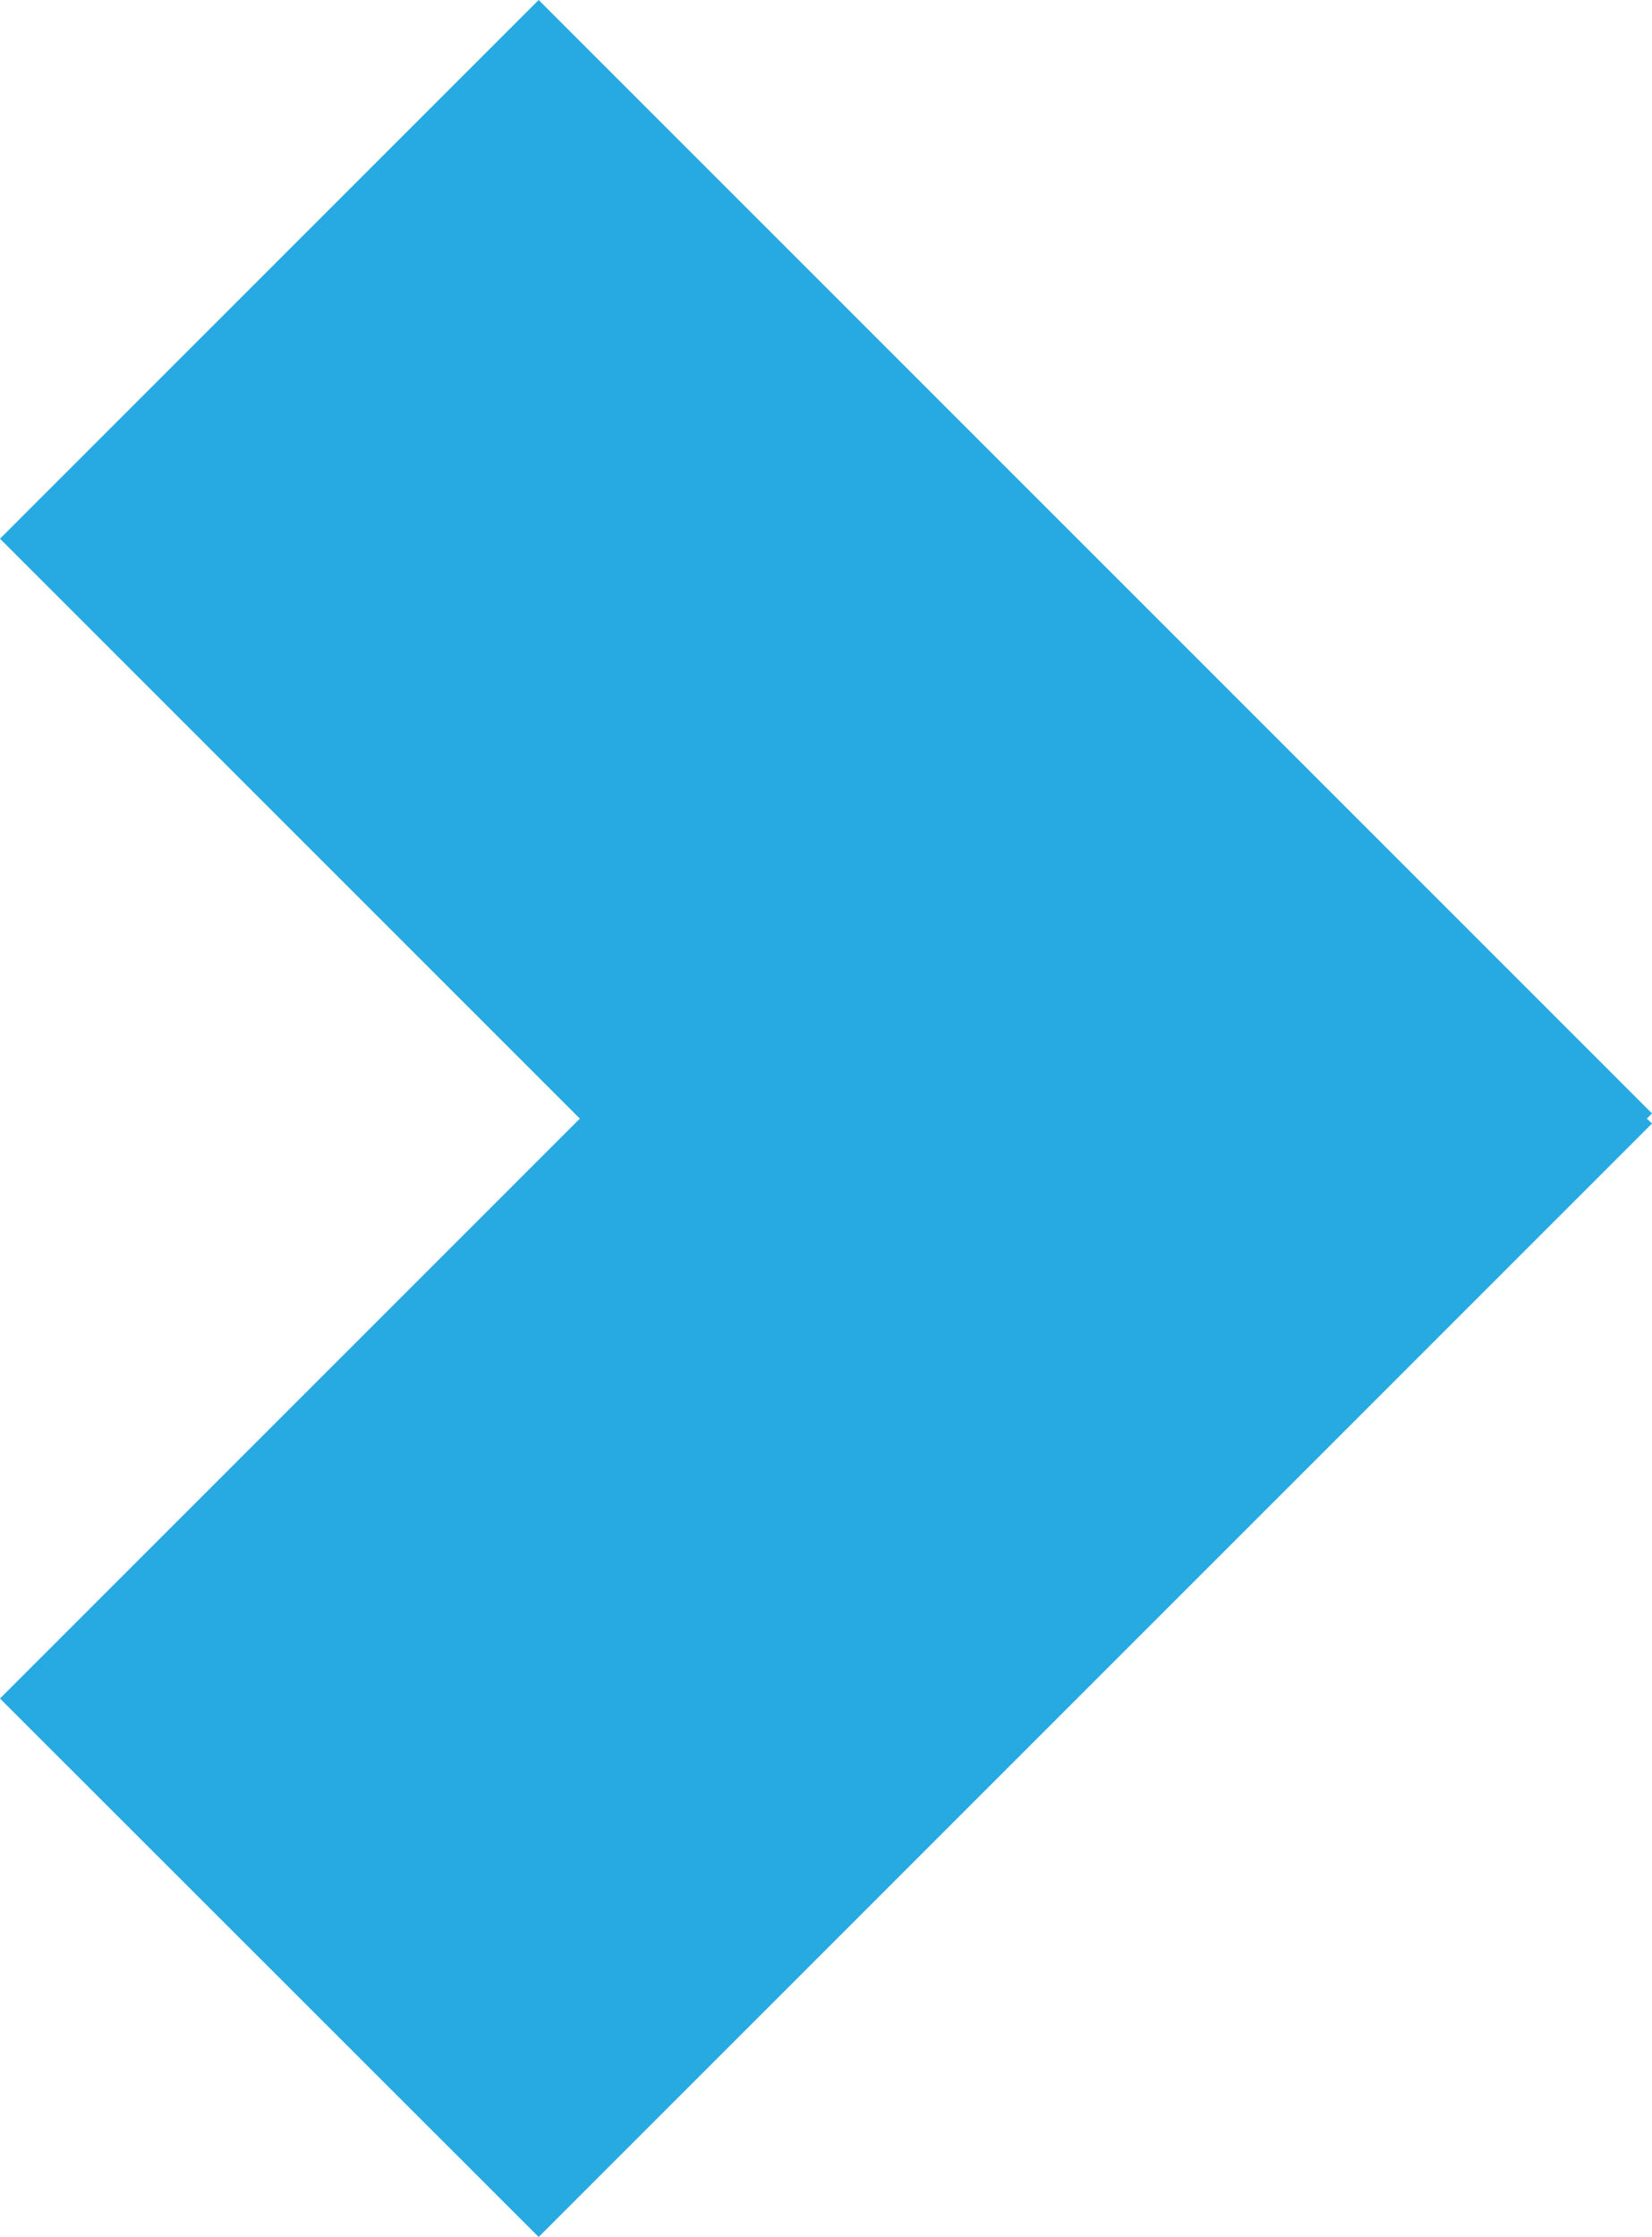 <?xml version="1.0" encoding="UTF-8"?><svg id="uuid-bf44b176-5a08-4398-abcb-31d17b07c0df" xmlns="http://www.w3.org/2000/svg" viewBox="0 0 63.76 86.33"><g id="uuid-8c8b869a-719f-405f-9923-0f3b73854025"><polygon points="20.79 86.33 0 65.55 22.38 43.17 0 20.79 20.79 0 63.76 42.97 63.56 43.17 63.76 43.36 20.79 86.33" style="fill:#27a9e1;"/></g></svg>